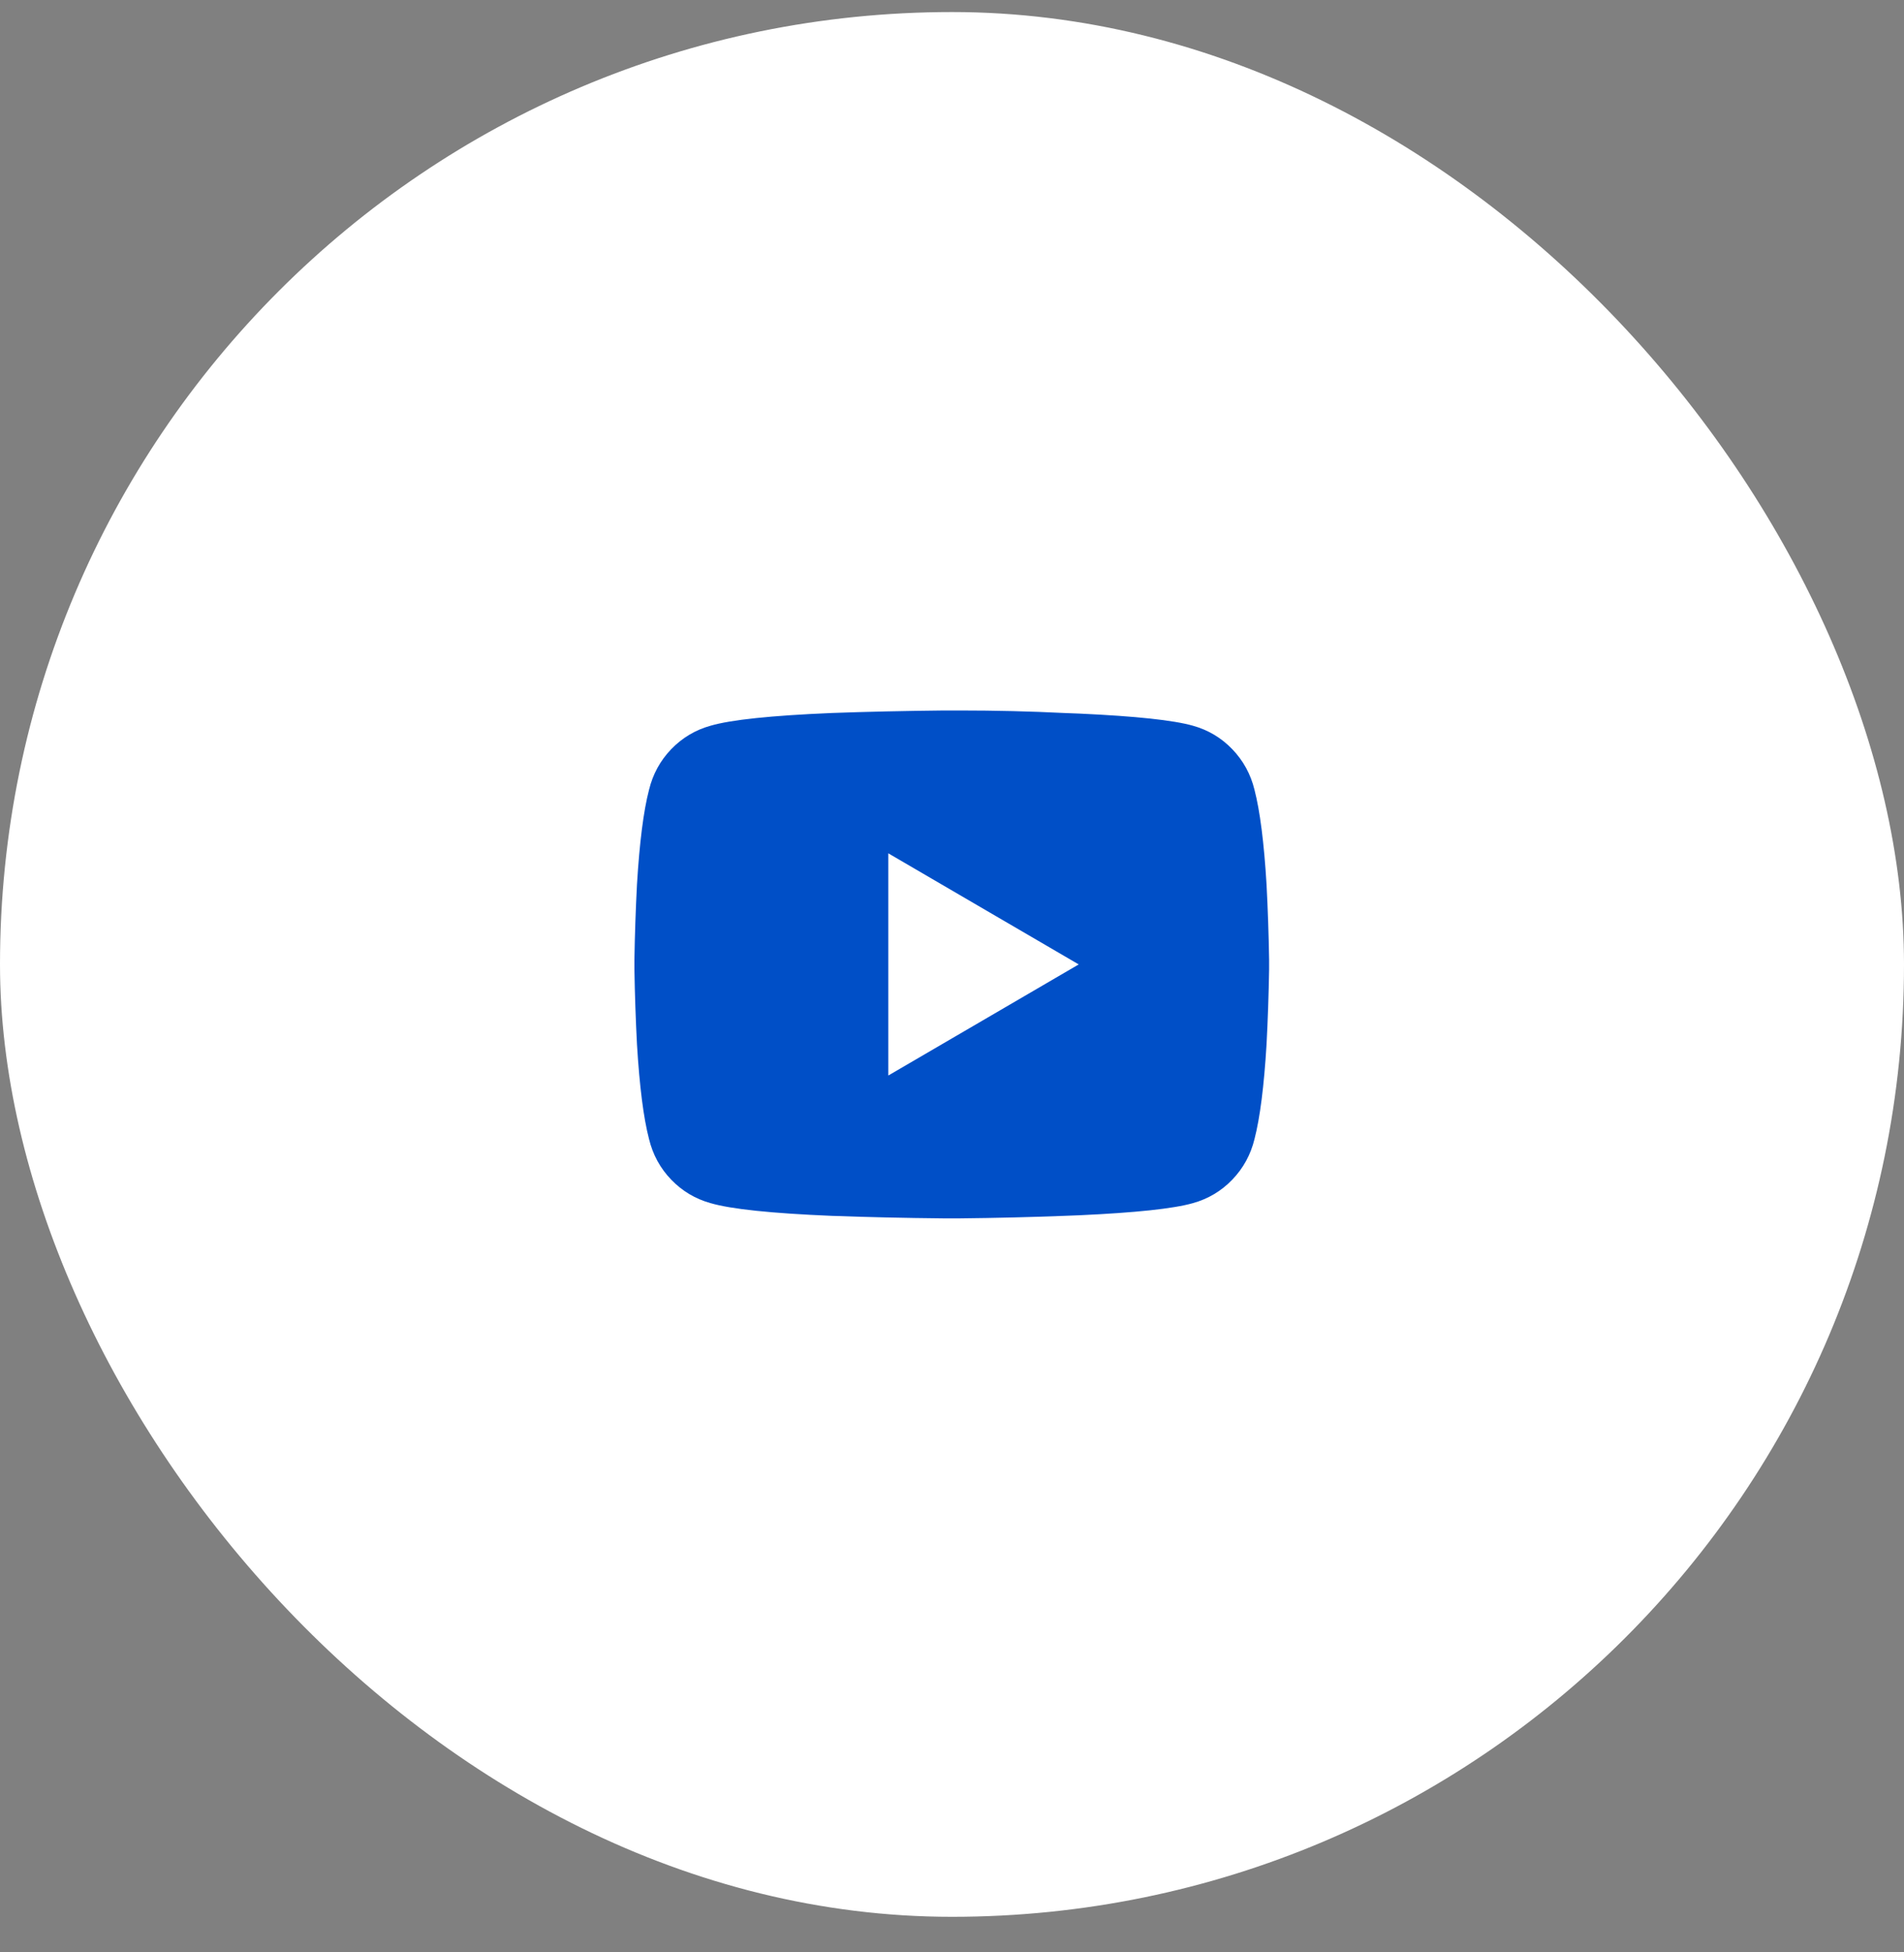 <svg xmlns="http://www.w3.org/2000/svg" fill="none" viewBox="0 0 40 41" height="41" width="40">
<rect x="0" y="0" width="40" height="41" fill="#808080" stroke="none"/>
<rect fill="white" rx="20" height="40" width="40" y="0.253"></rect>
<path fill="#004FC7" d="M20.155 14.92C20.919 14.92 21.653 14.938 22.355 14.973L22.688 14.986C23.861 15.04 24.653 15.124 25.061 15.24C25.381 15.329 25.657 15.493 25.888 15.733C26.119 15.973 26.275 16.258 26.355 16.586C26.47 17.031 26.555 17.693 26.608 18.573C26.635 19.089 26.653 19.613 26.662 20.146V20.36C26.653 20.893 26.635 21.418 26.608 21.933C26.555 22.813 26.47 23.475 26.355 23.92C26.275 24.249 26.119 24.533 25.888 24.773C25.657 25.013 25.381 25.177 25.061 25.266C24.653 25.382 23.861 25.466 22.688 25.52L22.355 25.533C21.653 25.56 20.919 25.578 20.155 25.586H19.835C19.008 25.578 18.221 25.56 17.475 25.533C16.204 25.48 15.355 25.391 14.928 25.266C14.608 25.177 14.333 25.013 14.101 24.773C13.87 24.533 13.715 24.249 13.635 23.92C13.519 23.475 13.435 22.813 13.382 21.933C13.355 21.418 13.337 20.893 13.328 20.36V20.146C13.337 19.613 13.355 19.089 13.382 18.573C13.435 17.693 13.519 17.031 13.635 16.586C13.715 16.258 13.87 15.973 14.101 15.733C14.333 15.493 14.608 15.329 14.928 15.24C15.355 15.115 16.204 15.026 17.475 14.973C18.213 14.946 18.999 14.929 19.835 14.92H20.155ZM18.662 17.92V22.586L22.662 20.253L18.662 17.92Z"></path>
</svg>
